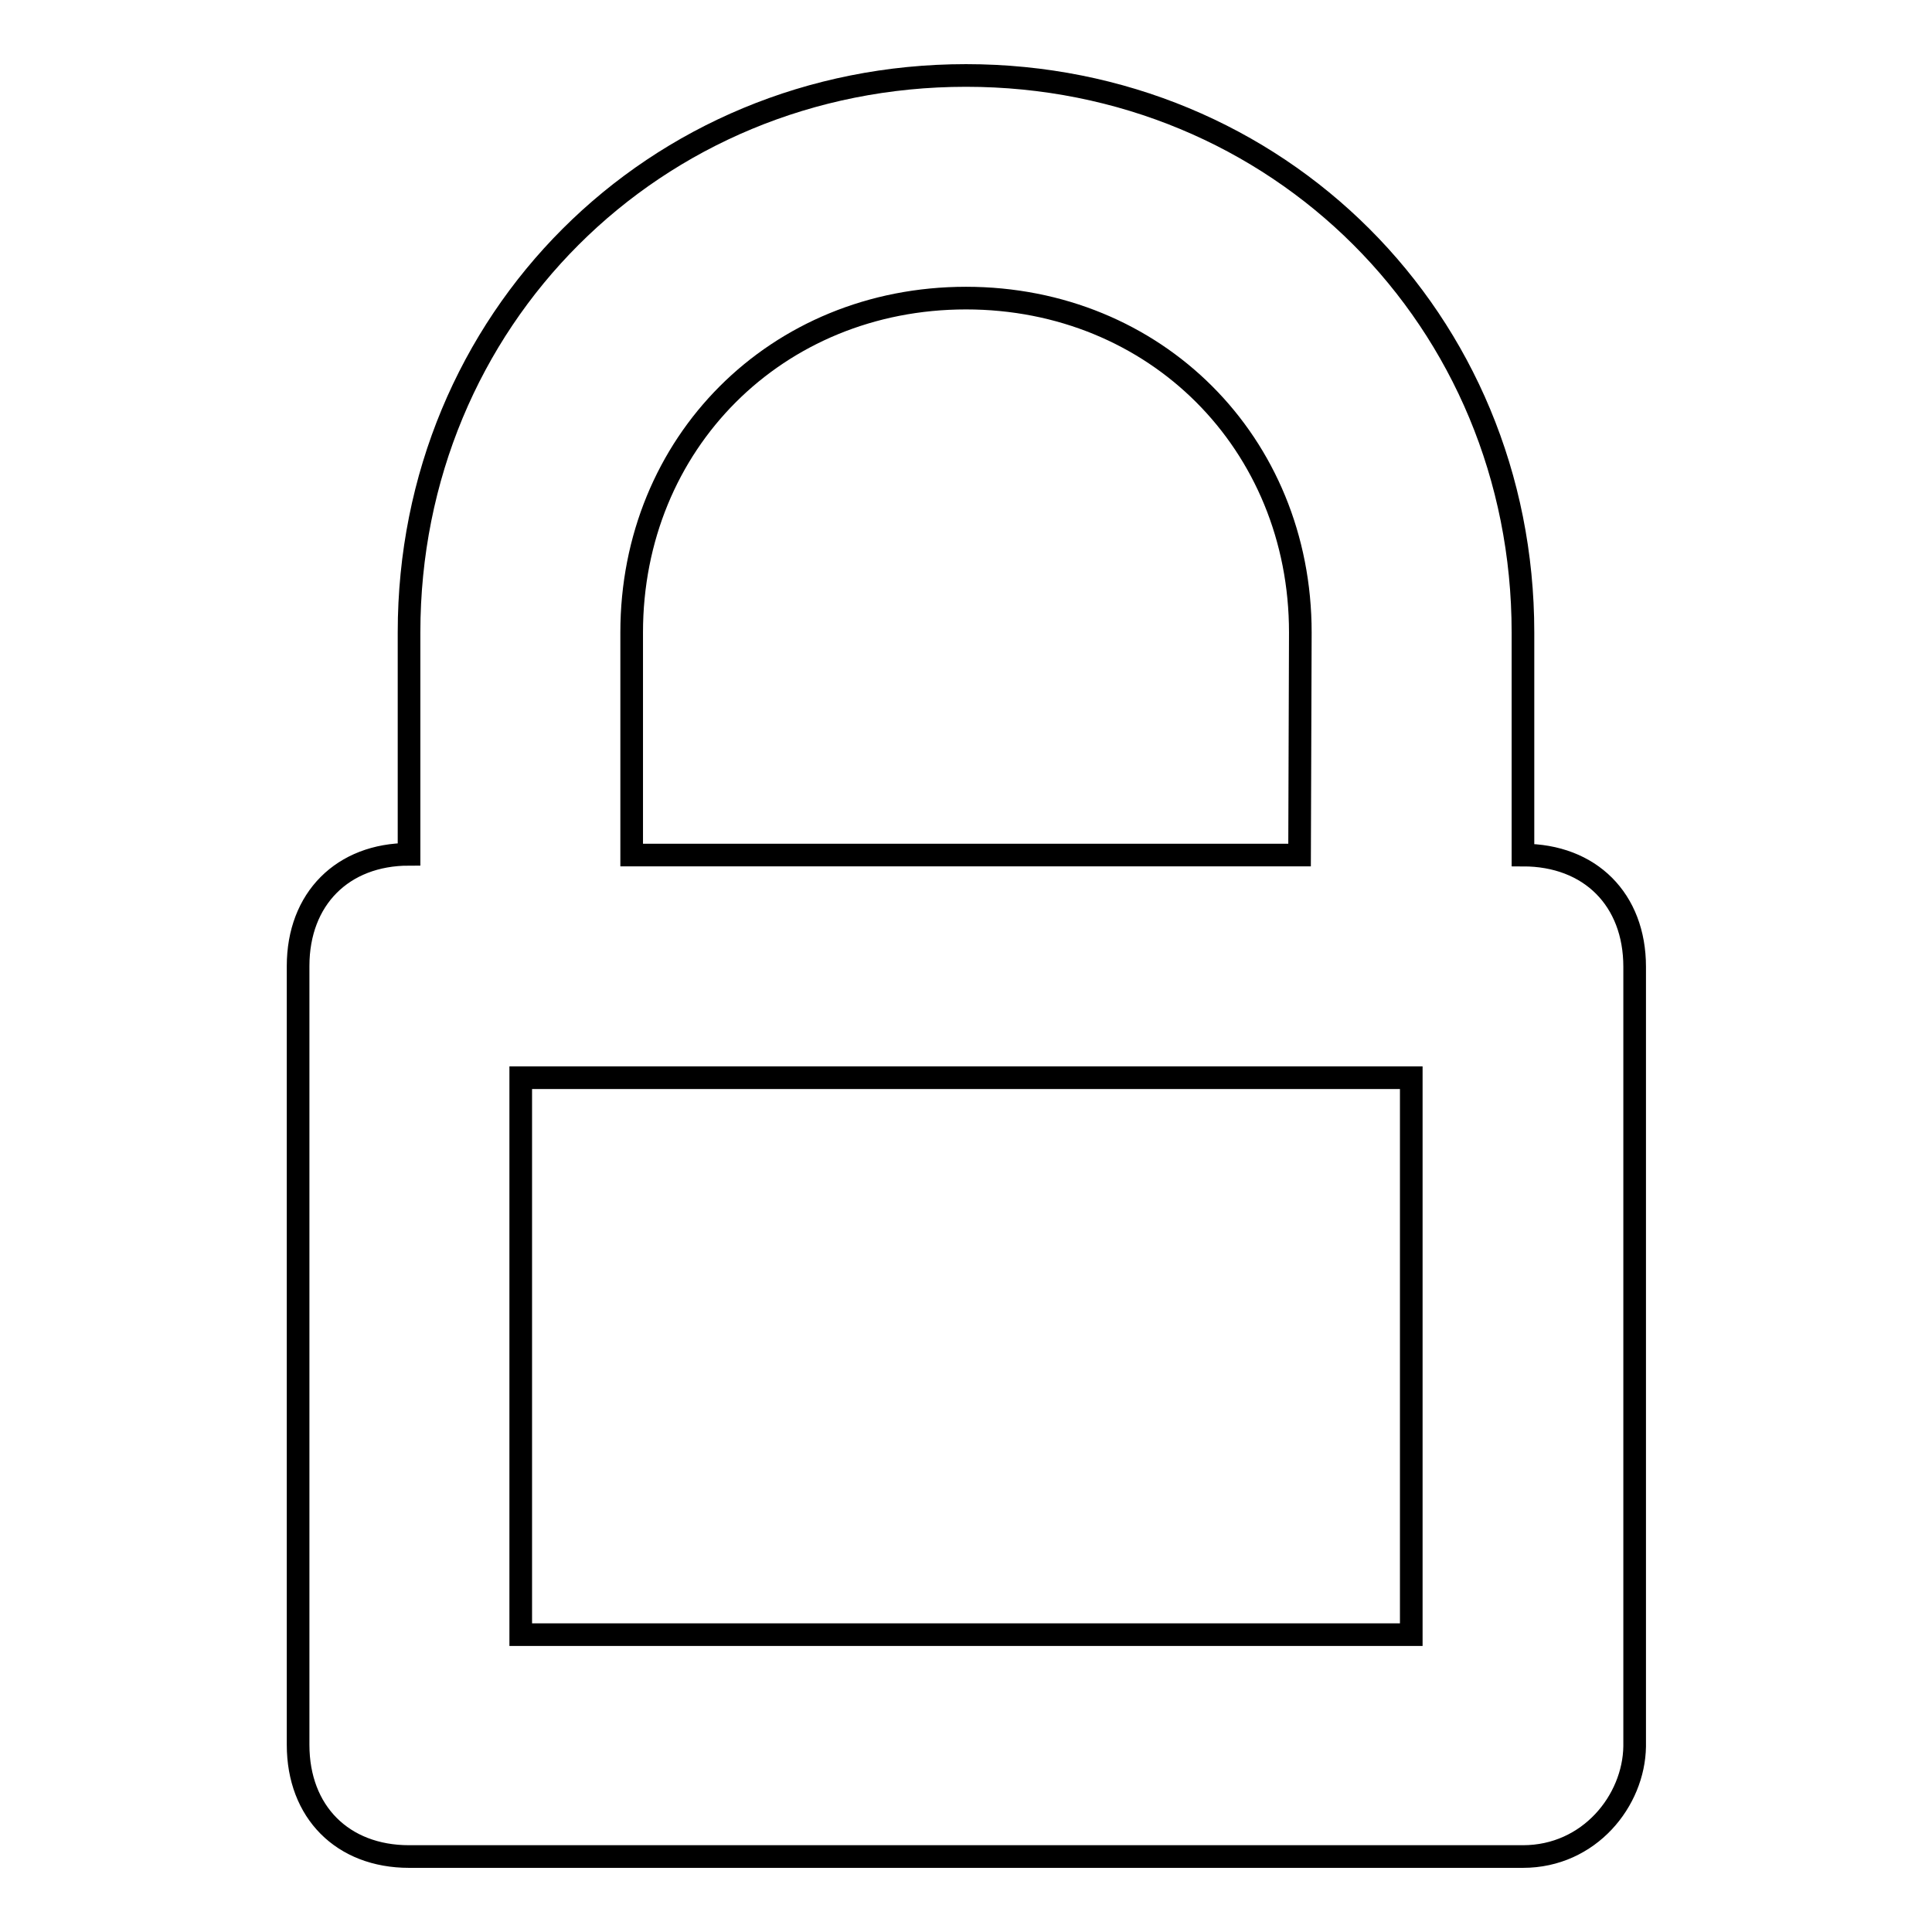 <?xml version="1.0" encoding="utf-8"?>
<!-- Svg Vector Icons : http://www.onlinewebfonts.com/icon -->
<!DOCTYPE svg PUBLIC "-//W3C//DTD SVG 1.1//EN" "http://www.w3.org/Graphics/SVG/1.1/DTD/svg11.dtd">
<svg version="1.1" xmlns="http://www.w3.org/2000/svg" xmlns:xlink="http://www.w3.org/1999/xlink" x="0px" y="0px" viewBox="0 0 256 256" enable-background="new 0 0 256 256" xml:space="preserve">
<g><g><path stroke-width="3" fill-opacity="0" stroke="#000000"  d="M201.8,246H54.2c-8.8,0-14.7-5.9-14.7-14.8V128c0-8.9,5.9-14.8,14.7-14.8V83.8C54.2,42.4,86.7,10,128,10c41.3,0,73.8,32.4,73.8,73.8v29.5c8.9,0,14.8,5.9,14.8,14.8v103.3C216.5,238.6,210.6,246,201.8,246z M172.3,83.8c0-25.1-19.2-44.3-44.3-44.3c-25.1,0-44.3,19.2-44.3,44.3v29.5h88.5L172.3,83.8L172.3,83.8z M187,142.8H69v73.8h118V142.8z"/></g></g>
</svg>